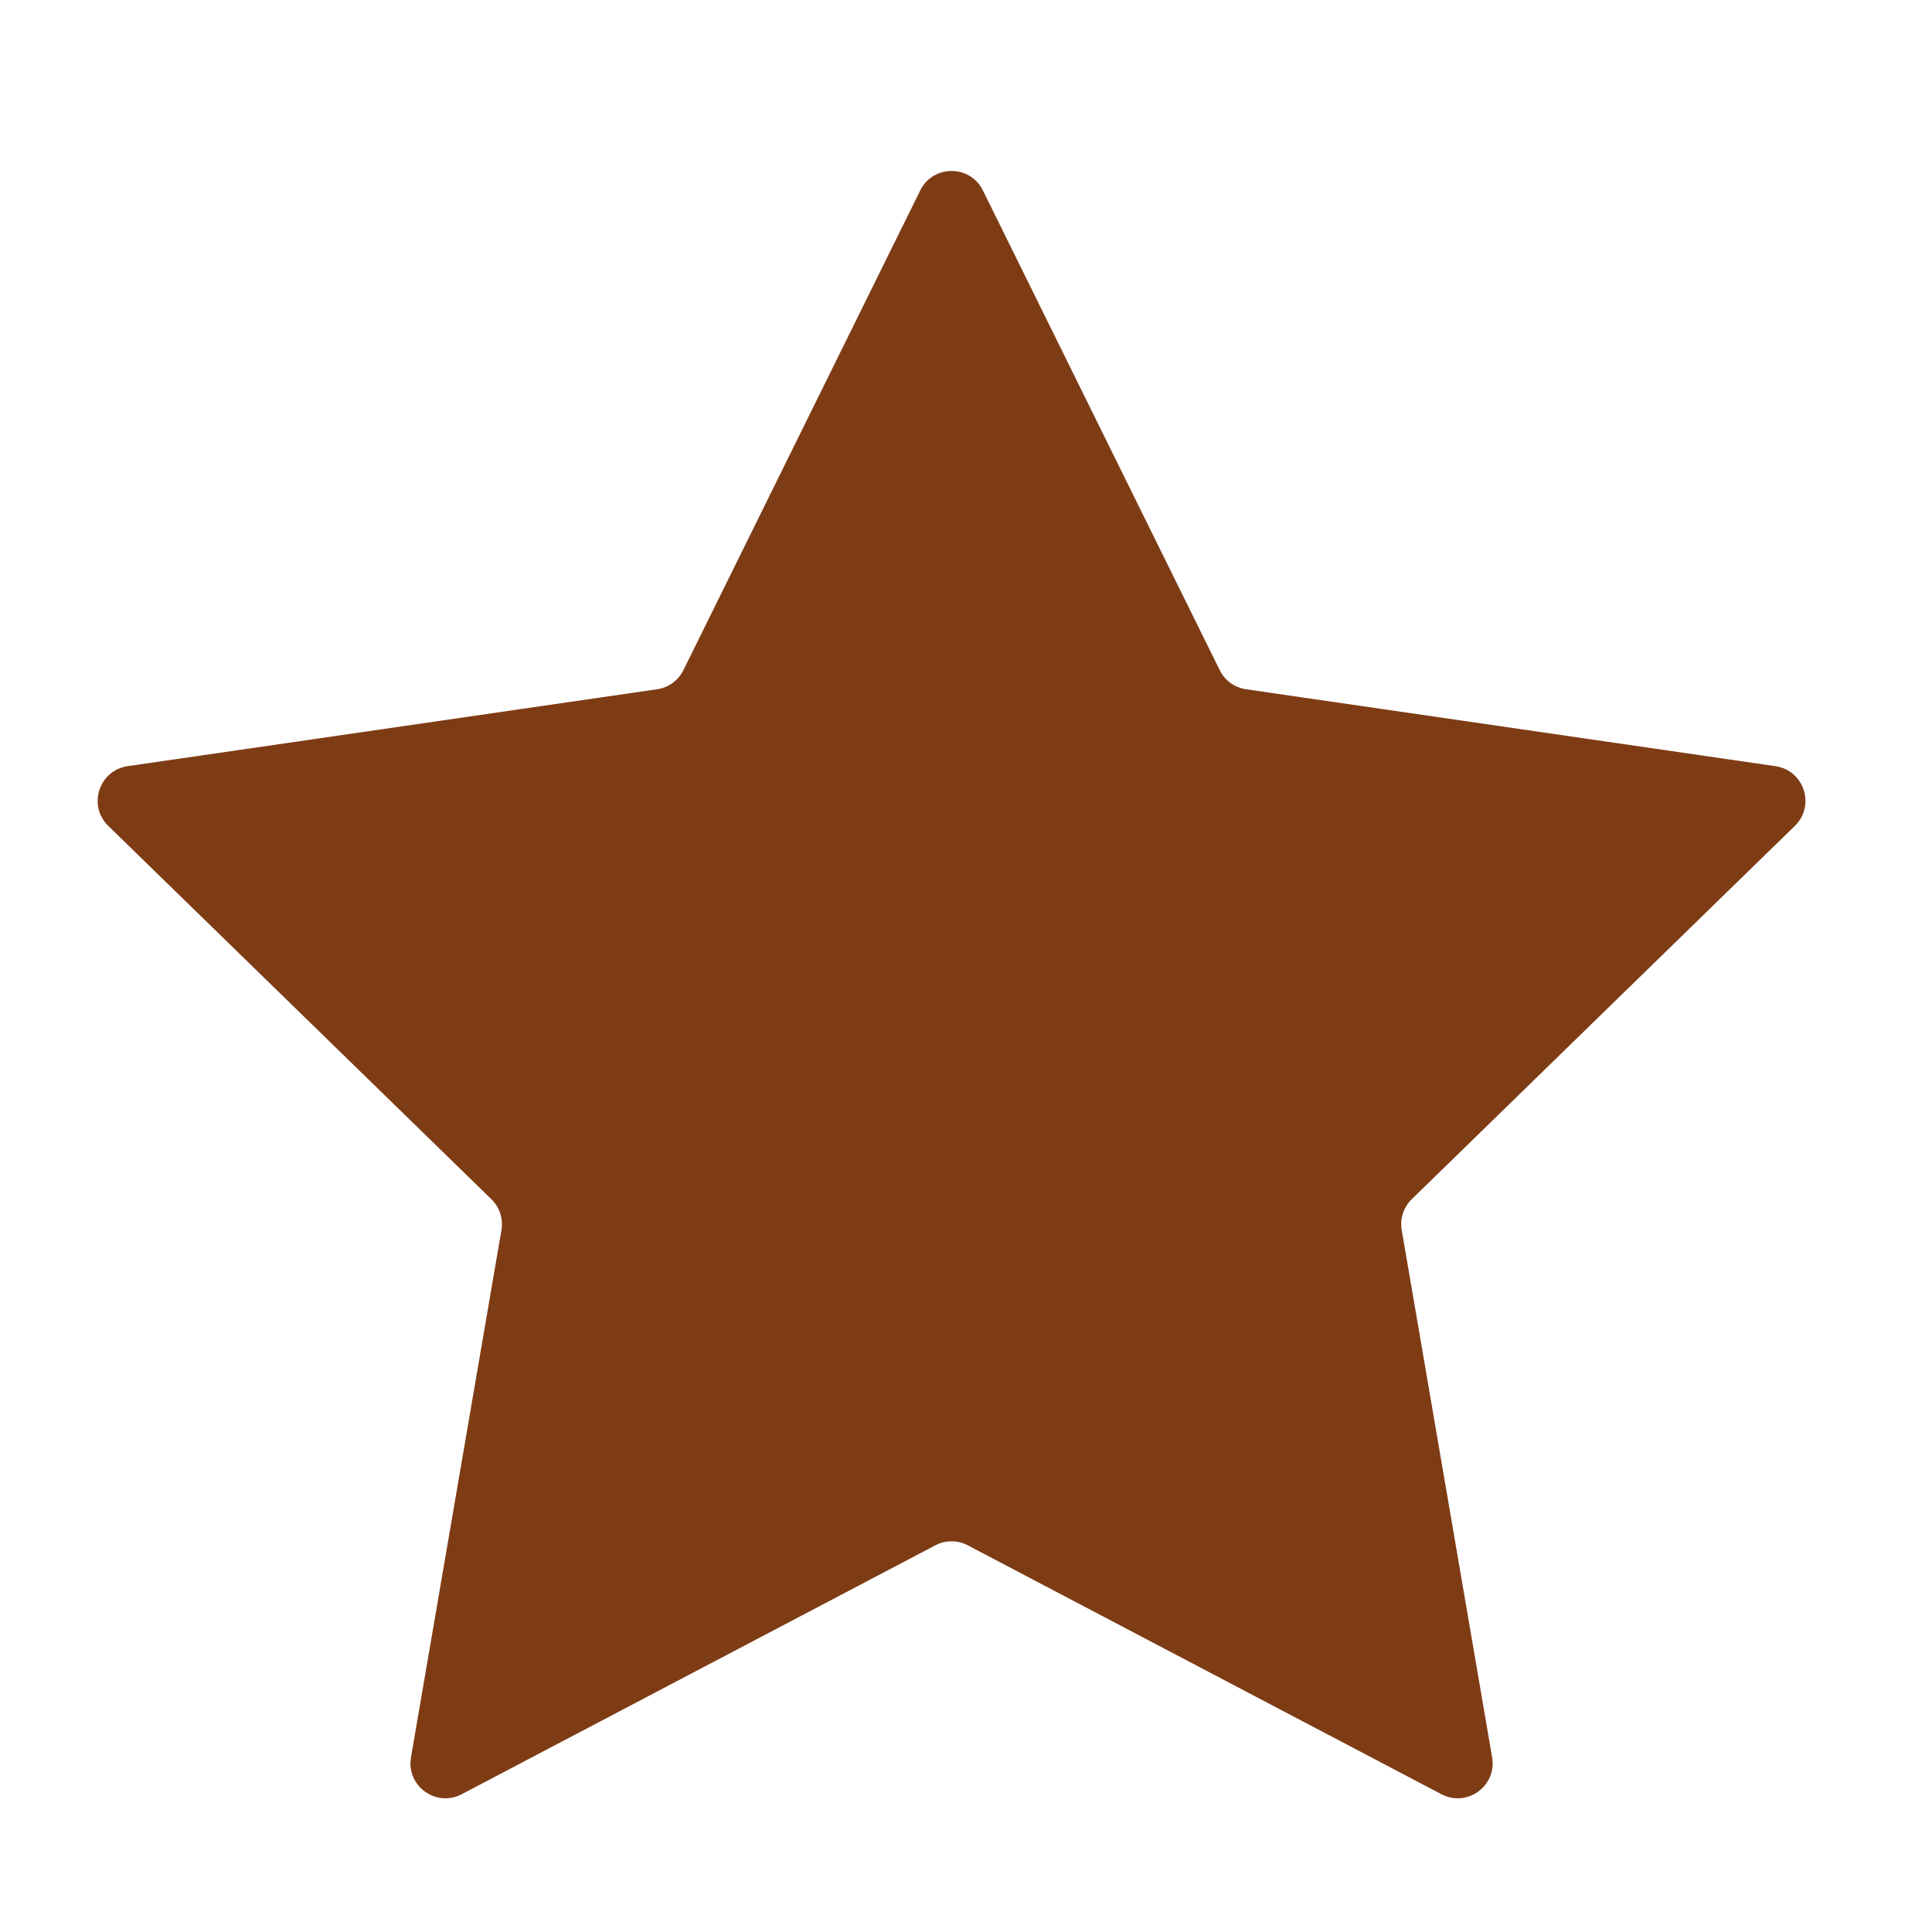 <svg width="37" height="37" viewBox="0 0 37 37" fill="none" xmlns="http://www.w3.org/2000/svg">
<g clip-path="url(#clip0_1_1133)">
<path fill-rule="evenodd" clip-rule="evenodd" d="M18.535 29.595C18.34 29.492 18.107 29.492 17.912 29.595L8.843 34.361C8.351 34.62 7.777 34.203 7.871 33.655L9.603 23.559C9.64 23.342 9.568 23.12 9.41 22.966L2.073 15.816C1.676 15.429 1.895 14.753 2.445 14.673L12.584 13.2C12.802 13.169 12.991 13.032 13.088 12.834L17.623 3.648C17.868 3.15 18.579 3.15 18.824 3.648L23.359 12.834C23.456 13.032 23.645 13.169 23.863 13.2L34.002 14.673C34.552 14.753 34.771 15.429 34.374 15.816L27.037 22.966C26.879 23.12 26.807 23.342 26.845 23.559L28.576 33.655C28.67 34.203 28.096 34.62 27.604 34.361L18.535 29.595Z" fill="#7E3C15"/>
</g>
<defs>
<clipPath id="clip0_1_1133">
<rect width="36" height="36" fill="white" transform="translate(0.22 0.181)"/>
</clipPath>
</defs>
</svg>

